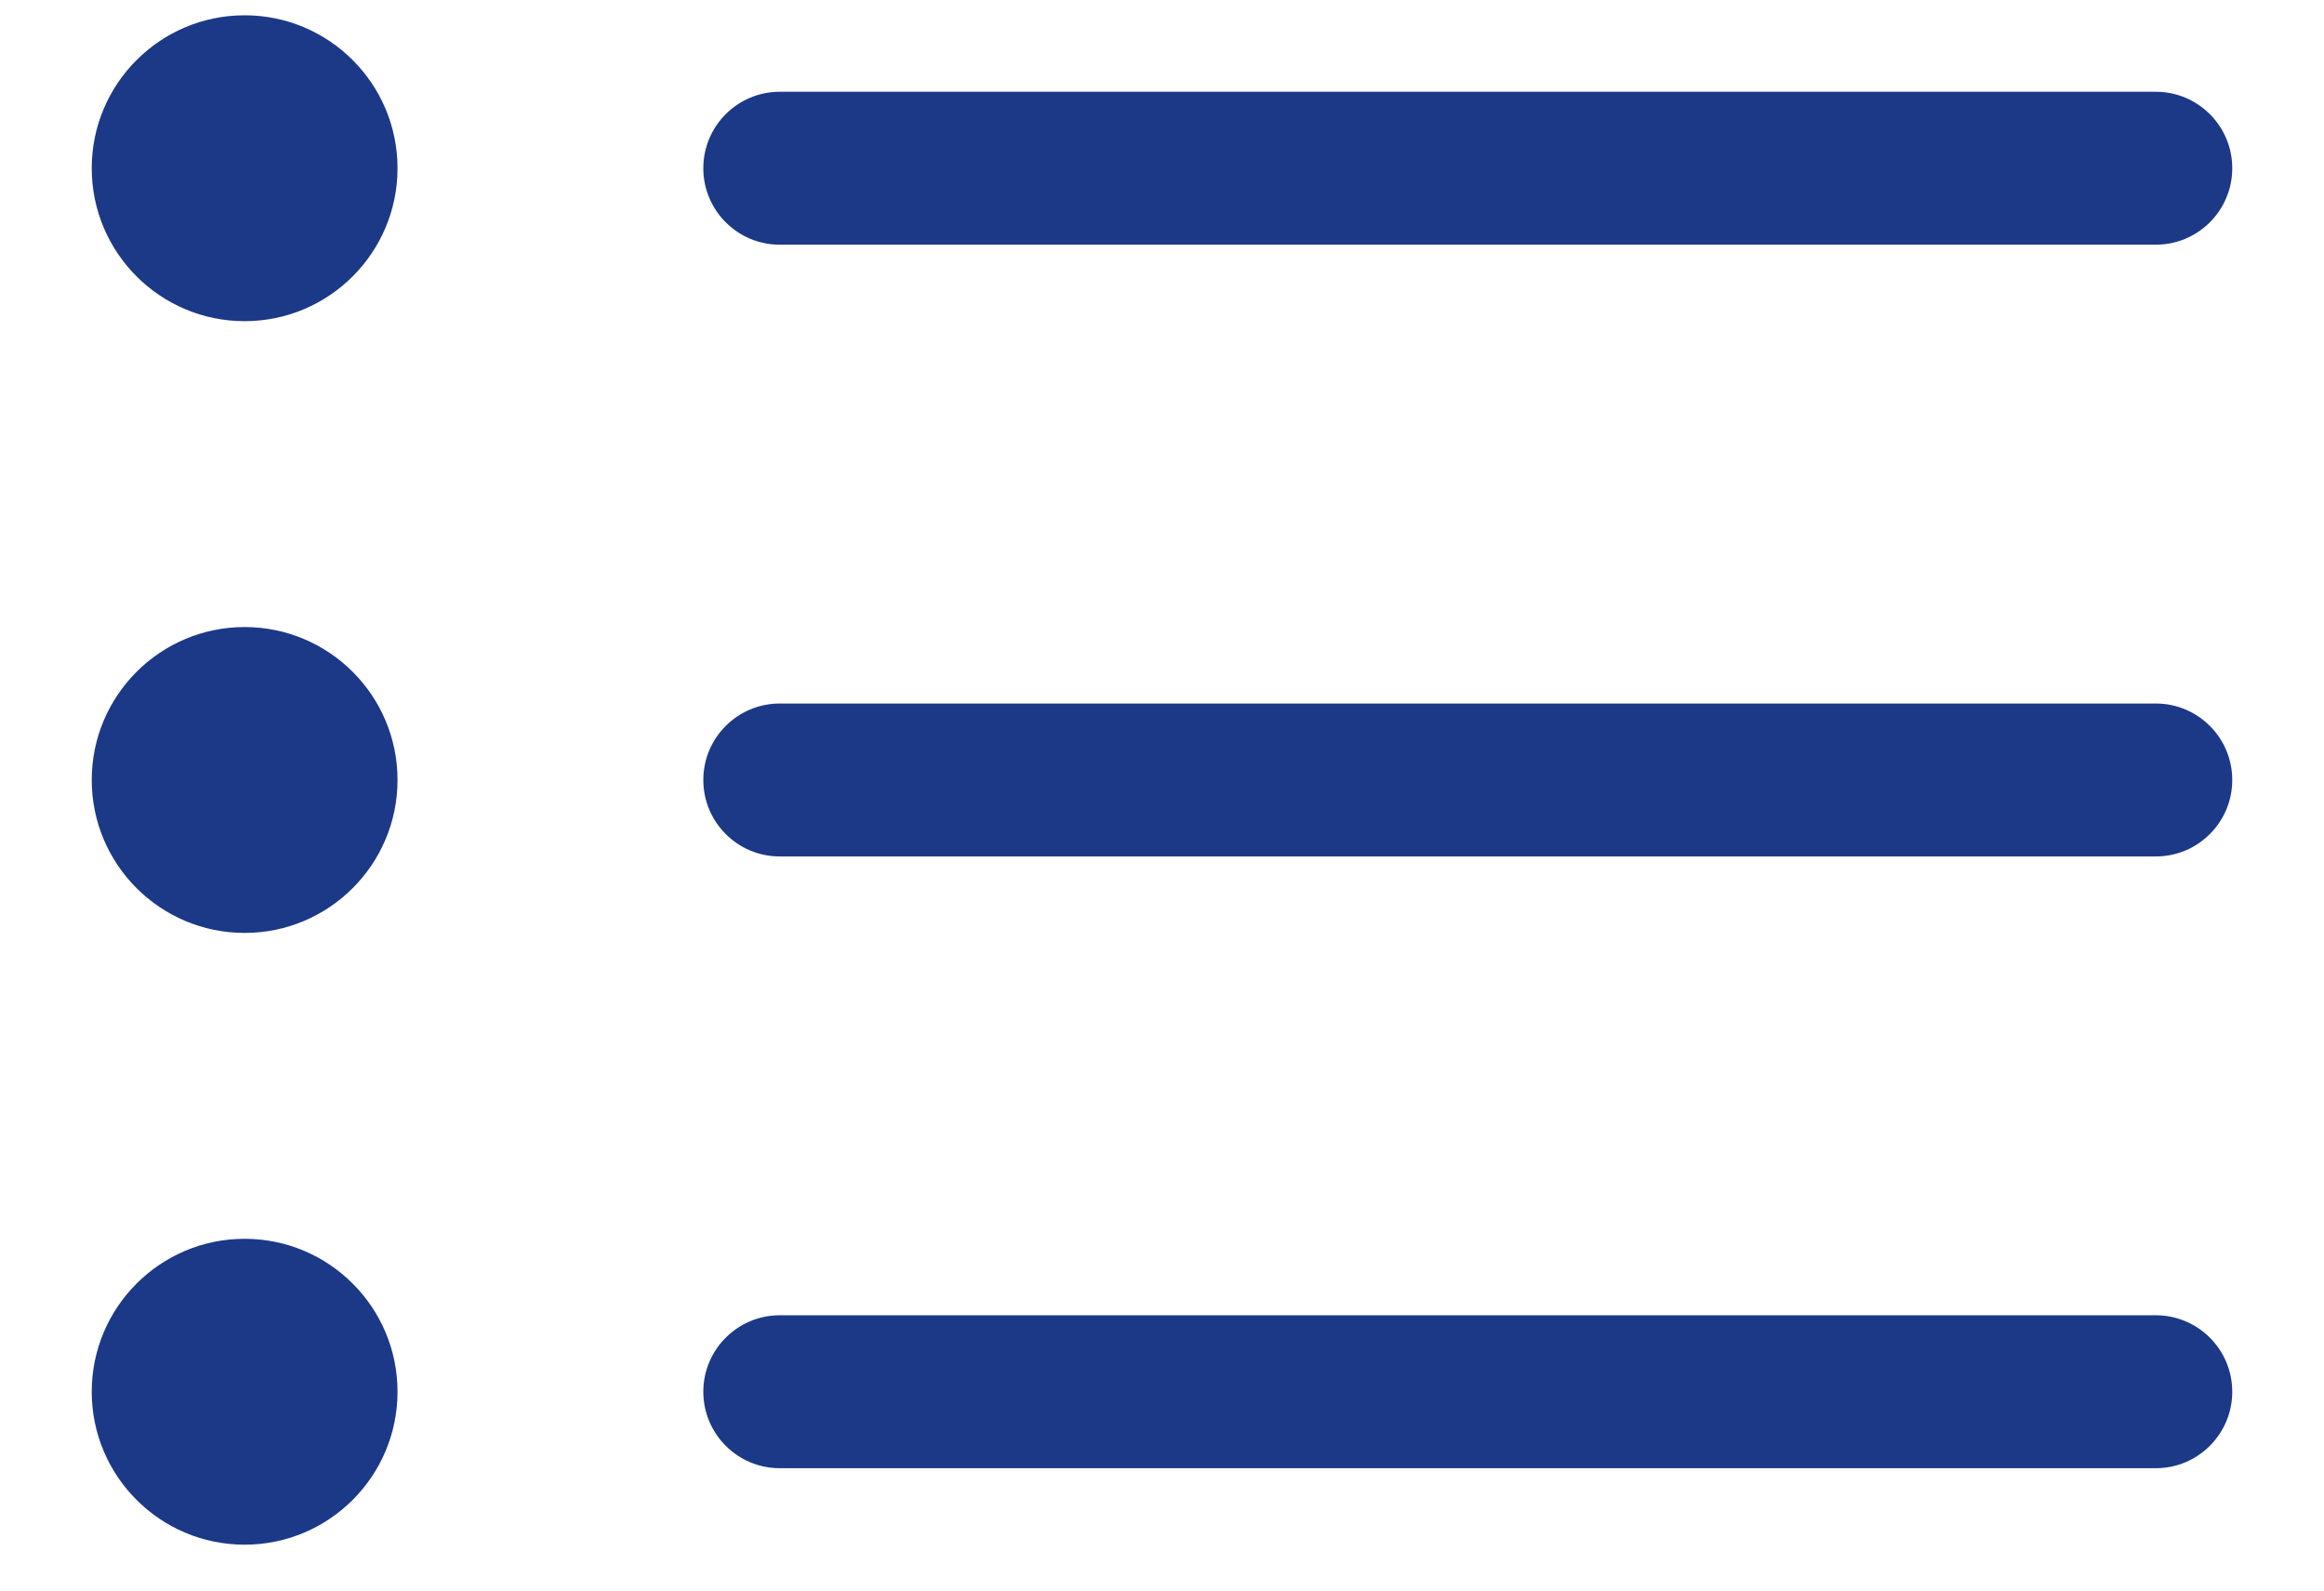 <svg width="19" height="13" viewBox="0 0 19 13" fill="none" xmlns="http://www.w3.org/2000/svg">
<path fill-rule="evenodd" clip-rule="evenodd" d="M5.75 11.375C5.75 11.03 6.03 10.75 6.375 10.75H17.625C17.97 10.75 18.25 11.03 18.25 11.375C18.25 11.72 17.97 12 17.625 12H6.375C6.03 12 5.75 11.72 5.75 11.375Z" fill="#1C3988"/>
<path fill-rule="evenodd" clip-rule="evenodd" d="M5.75 6.375C5.75 6.03 6.03 5.75 6.375 5.75H17.625C17.97 5.75 18.25 6.03 18.25 6.375C18.25 6.72 17.97 7 17.625 7H6.375C6.03 7 5.75 6.72 5.75 6.375Z" fill="#1C3988"/>
<path fill-rule="evenodd" clip-rule="evenodd" d="M5.75 1.375C5.75 1.03 6.03 0.75 6.375 0.75H17.625C17.97 0.75 18.25 1.03 18.25 1.375C18.25 1.72 17.97 2 17.625 2H6.375C6.03 2 5.75 1.72 5.75 1.375Z" fill="#1C3988"/>
<path fill-rule="evenodd" clip-rule="evenodd" d="M2 2.625C2.69 2.625 3.25 2.065 3.25 1.375C3.25 0.685 2.69 0.125 2 0.125C1.31 0.125 0.75 0.685 0.75 1.375C0.75 2.065 1.31 2.625 2 2.625Z" fill="#1C3988"/>
<path fill-rule="evenodd" clip-rule="evenodd" d="M2 7.625C2.69 7.625 3.25 7.065 3.25 6.375C3.25 5.685 2.69 5.125 2 5.125C1.31 5.125 0.75 5.685 0.75 6.375C0.75 7.065 1.31 7.625 2 7.625Z" fill="#1C3988"/>
<path fill-rule="evenodd" clip-rule="evenodd" d="M2 12.625C2.69 12.625 3.25 12.065 3.25 11.375C3.25 10.685 2.69 10.125 2 10.125C1.31 10.125 0.75 10.685 0.75 11.375C0.75 12.065 1.31 12.625 2 12.625Z" fill="#1C3988"/>
</svg>
